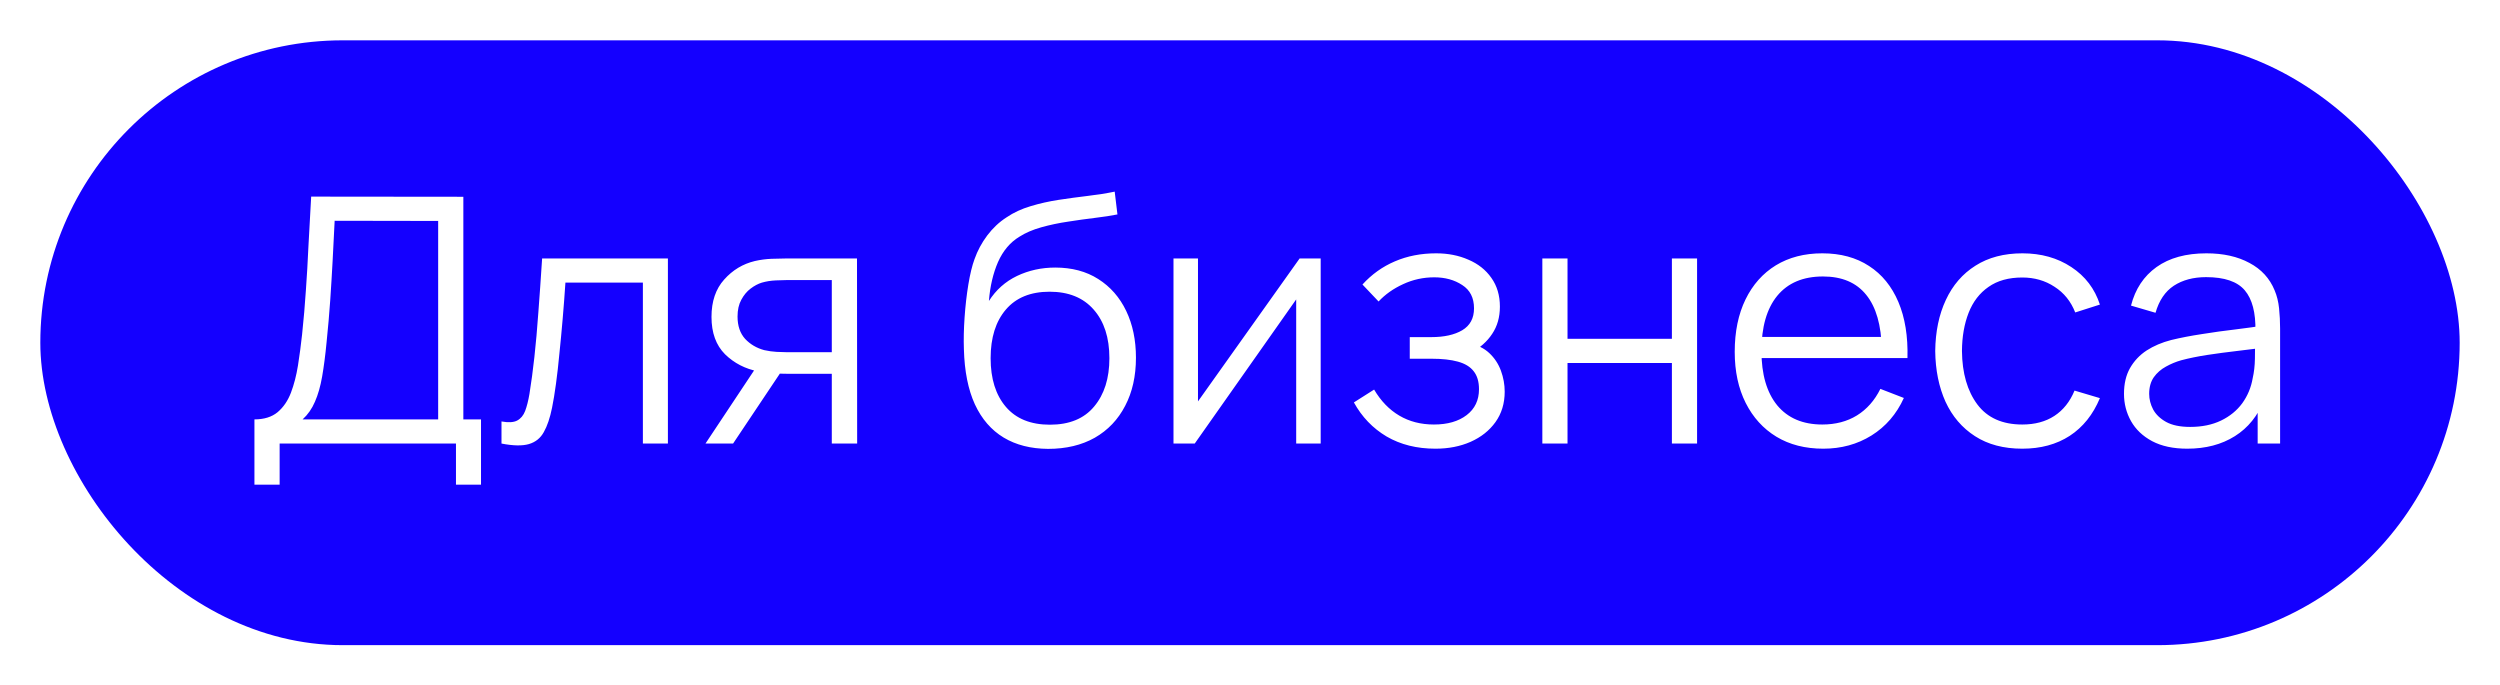 <?xml version="1.0" encoding="UTF-8"?> <svg xmlns="http://www.w3.org/2000/svg" width="124" height="34" viewBox="0 0 124 34" fill="none"><g filter="url(#filter0_d_320_2)"><rect x="3" y="2" width="120" height="30" rx="15" fill="#1400FF"></rect></g><path d="M12.62 24.04V20.802C13.097 20.802 13.479 20.683 13.768 20.445C14.057 20.201 14.278 19.878 14.431 19.476C14.584 19.073 14.7 18.623 14.78 18.124C14.859 17.62 14.927 17.11 14.983 16.594C15.063 15.84 15.125 15.112 15.171 14.409C15.222 13.707 15.264 12.979 15.298 12.225C15.338 11.471 15.383 10.647 15.434 9.752L22.982 9.76V20.802H23.858V24.04H22.616V22H13.87V24.04H12.62ZM15.009 20.802H21.733V10.959L16.599 10.95C16.564 11.641 16.53 12.31 16.497 12.956C16.462 13.602 16.423 14.254 16.378 14.911C16.332 15.568 16.273 16.254 16.199 16.968C16.137 17.62 16.063 18.189 15.978 18.677C15.893 19.164 15.774 19.58 15.621 19.926C15.474 20.272 15.27 20.564 15.009 20.802ZM24.874 22V20.904C25.214 20.966 25.472 20.952 25.648 20.861C25.829 20.765 25.962 20.606 26.047 20.385C26.132 20.158 26.203 19.878 26.26 19.544C26.35 18.988 26.433 18.376 26.506 17.707C26.58 17.039 26.645 16.302 26.702 15.498C26.764 14.687 26.826 13.795 26.889 12.82H33.128V22H31.887V14.018H28.045C28.005 14.619 27.96 15.217 27.909 15.812C27.858 16.407 27.804 16.979 27.747 17.529C27.696 18.073 27.64 18.575 27.577 19.034C27.515 19.492 27.45 19.889 27.382 20.224C27.28 20.728 27.144 21.13 26.974 21.43C26.809 21.731 26.563 21.929 26.234 22.026C25.905 22.122 25.452 22.113 24.874 22ZM41.257 22V18.541H39.115C38.866 18.541 38.608 18.532 38.342 18.515C38.081 18.492 37.837 18.461 37.611 18.422C36.965 18.297 36.415 18.014 35.962 17.572C35.514 17.124 35.29 16.506 35.29 15.719C35.29 14.948 35.5 14.33 35.919 13.866C36.338 13.395 36.846 13.089 37.441 12.947C37.712 12.885 37.987 12.848 38.265 12.837C38.548 12.826 38.792 12.82 38.996 12.82H42.507L42.515 22H41.257ZM34.992 22L37.551 18.149H38.937L36.361 22H34.992ZM39.047 17.47H41.257V13.891H39.047C38.911 13.891 38.721 13.897 38.477 13.908C38.234 13.919 38.004 13.956 37.789 14.018C37.602 14.075 37.415 14.174 37.228 14.316C37.047 14.452 36.894 14.636 36.769 14.868C36.644 15.095 36.582 15.373 36.582 15.701C36.582 16.16 36.707 16.529 36.956 16.806C37.211 17.078 37.528 17.265 37.908 17.367C38.112 17.413 38.316 17.441 38.52 17.453C38.724 17.464 38.9 17.47 39.047 17.47ZM51.983 22.264C51.127 22.258 50.393 22.071 49.781 21.703C49.169 21.334 48.693 20.785 48.353 20.053C48.019 19.323 47.838 18.41 47.809 17.317C47.792 16.835 47.804 16.311 47.843 15.744C47.883 15.172 47.945 14.628 48.03 14.112C48.115 13.596 48.217 13.177 48.336 12.854C48.484 12.435 48.693 12.044 48.965 11.681C49.243 11.313 49.563 11.012 49.926 10.78C50.277 10.542 50.674 10.358 51.116 10.227C51.563 10.091 52.028 9.987 52.51 9.913C52.997 9.839 53.479 9.774 53.955 9.717C54.437 9.661 54.881 9.59 55.289 9.505L55.425 10.636C55.114 10.698 54.745 10.755 54.32 10.806C53.895 10.857 53.45 10.919 52.986 10.992C52.521 11.06 52.076 11.154 51.651 11.273C51.226 11.392 50.864 11.548 50.563 11.741C50.104 12.018 49.75 12.438 49.501 12.998C49.257 13.559 49.107 14.203 49.05 14.928C49.402 14.378 49.866 13.965 50.444 13.687C51.028 13.409 51.66 13.271 52.34 13.271C53.167 13.271 53.878 13.46 54.473 13.84C55.074 14.22 55.536 14.747 55.859 15.421C56.182 16.095 56.343 16.869 56.343 17.741C56.343 18.654 56.165 19.45 55.808 20.13C55.456 20.81 54.955 21.337 54.303 21.711C53.652 22.079 52.878 22.264 51.983 22.264ZM52.076 21.065C53.04 21.065 53.771 20.765 54.269 20.164C54.774 19.563 55.026 18.764 55.026 17.767C55.026 16.747 54.765 15.942 54.244 15.353C53.728 14.764 53 14.469 52.059 14.469C51.119 14.469 50.396 14.764 49.892 15.353C49.388 15.942 49.135 16.747 49.135 17.767C49.135 18.787 49.388 19.592 49.892 20.181C50.396 20.77 51.124 21.065 52.076 21.065ZM65.506 12.82V22H64.291V14.851L59.259 22H58.205V12.82H59.42V19.909L64.461 12.82H65.506ZM71.199 22.255C70.275 22.255 69.468 22.054 68.776 21.651C68.091 21.244 67.549 20.68 67.153 19.96L68.156 19.323C68.49 19.889 68.906 20.32 69.405 20.614C69.904 20.909 70.476 21.056 71.122 21.056C71.796 21.056 72.338 20.901 72.746 20.589C73.154 20.277 73.358 19.849 73.358 19.305C73.358 18.931 73.27 18.634 73.094 18.413C72.924 18.192 72.663 18.033 72.312 17.937C71.966 17.841 71.533 17.793 71.012 17.793H69.924V16.721H70.995C71.629 16.721 72.139 16.608 72.525 16.381C72.916 16.149 73.111 15.787 73.111 15.293C73.111 14.772 72.916 14.387 72.525 14.137C72.139 13.883 71.677 13.755 71.139 13.755C70.595 13.755 70.079 13.868 69.592 14.095C69.111 14.316 68.705 14.602 68.377 14.954L67.578 14.112C68.037 13.608 68.572 13.225 69.184 12.964C69.802 12.698 70.485 12.565 71.233 12.565C71.822 12.565 72.355 12.67 72.831 12.88C73.312 13.084 73.692 13.384 73.97 13.78C74.253 14.177 74.395 14.653 74.395 15.209C74.395 15.73 74.267 16.18 74.012 16.56C73.763 16.94 73.409 17.254 72.95 17.503L72.882 17.036C73.278 17.11 73.607 17.268 73.868 17.512C74.128 17.756 74.321 18.047 74.446 18.387C74.57 18.727 74.633 19.073 74.633 19.424C74.633 20.008 74.48 20.512 74.174 20.938C73.873 21.357 73.463 21.683 72.941 21.915C72.425 22.142 71.845 22.255 71.199 22.255ZM76.5 22V12.82H77.749V16.806H82.926V12.82H84.175V22H82.926V18.005H77.749V22H76.5ZM90.437 22.255C89.541 22.255 88.765 22.057 88.108 21.66C87.456 21.263 86.949 20.705 86.586 19.985C86.224 19.266 86.042 18.422 86.042 17.453C86.042 16.45 86.221 15.582 86.578 14.851C86.935 14.12 87.436 13.557 88.082 13.16C88.734 12.763 89.502 12.565 90.386 12.565C91.293 12.565 92.066 12.775 92.706 13.194C93.347 13.608 93.831 14.203 94.16 14.979C94.489 15.755 94.639 16.682 94.61 17.759H93.335V17.317C93.313 16.127 93.055 15.228 92.562 14.622C92.075 14.016 91.361 13.713 90.42 13.713C89.434 13.713 88.677 14.033 88.15 14.673C87.629 15.313 87.368 16.226 87.368 17.41C87.368 18.566 87.629 19.464 88.15 20.105C88.677 20.739 89.422 21.056 90.386 21.056C91.043 21.056 91.615 20.906 92.103 20.606C92.596 20.3 92.984 19.861 93.267 19.288L94.432 19.739C94.069 20.538 93.534 21.159 92.825 21.601C92.123 22.037 91.326 22.255 90.437 22.255ZM86.926 17.759V16.713H93.939V17.759H86.926ZM100.305 22.255C99.381 22.255 98.599 22.048 97.959 21.634C97.318 21.221 96.831 20.651 96.497 19.926C96.168 19.195 95.998 18.356 95.987 17.41C95.998 16.447 96.174 15.602 96.514 14.877C96.854 14.146 97.344 13.579 97.984 13.177C98.624 12.769 99.401 12.565 100.313 12.565C101.242 12.565 102.05 12.792 102.736 13.245C103.427 13.698 103.9 14.319 104.155 15.107L102.931 15.498C102.716 14.948 102.373 14.523 101.903 14.223C101.438 13.916 100.905 13.764 100.305 13.764C99.63 13.764 99.072 13.919 98.63 14.231C98.188 14.537 97.859 14.965 97.644 15.514C97.429 16.064 97.318 16.696 97.313 17.41C97.324 18.509 97.579 19.393 98.078 20.062C98.576 20.725 99.319 21.056 100.305 21.056C100.928 21.056 101.458 20.915 101.894 20.631C102.336 20.343 102.67 19.923 102.897 19.373L104.155 19.747C103.815 20.564 103.316 21.187 102.659 21.617C102.002 22.043 101.217 22.255 100.305 22.255ZM108.486 22.255C107.795 22.255 107.214 22.13 106.744 21.881C106.279 21.632 105.931 21.3 105.698 20.887C105.466 20.473 105.35 20.022 105.35 19.535C105.35 19.036 105.449 18.611 105.647 18.26C105.851 17.903 106.126 17.611 106.472 17.384C106.823 17.158 107.228 16.985 107.687 16.866C108.152 16.753 108.665 16.654 109.226 16.569C109.793 16.478 110.345 16.401 110.883 16.339C111.427 16.271 111.903 16.206 112.311 16.143L111.869 16.416C111.886 15.509 111.711 14.837 111.342 14.401C110.974 13.965 110.334 13.746 109.421 13.746C108.792 13.746 108.26 13.888 107.823 14.171C107.393 14.455 107.09 14.902 106.914 15.514L105.698 15.158C105.908 14.336 106.33 13.698 106.965 13.245C107.6 12.792 108.424 12.565 109.438 12.565C110.277 12.565 110.988 12.724 111.572 13.041C112.161 13.353 112.578 13.806 112.821 14.401C112.935 14.667 113.008 14.965 113.042 15.293C113.076 15.622 113.093 15.957 113.093 16.297V22H111.98V19.697L112.303 19.832C111.991 20.62 111.507 21.221 110.849 21.634C110.192 22.048 109.404 22.255 108.486 22.255ZM108.631 21.175C109.215 21.175 109.725 21.071 110.161 20.861C110.597 20.651 110.949 20.365 111.215 20.003C111.481 19.634 111.654 19.221 111.733 18.762C111.801 18.467 111.838 18.144 111.844 17.793C111.85 17.436 111.852 17.169 111.852 16.994L112.328 17.24C111.903 17.297 111.442 17.353 110.943 17.41C110.45 17.467 109.963 17.532 109.481 17.605C109.005 17.679 108.574 17.767 108.189 17.869C107.928 17.943 107.676 18.047 107.432 18.183C107.189 18.314 106.988 18.489 106.829 18.71C106.676 18.931 106.599 19.206 106.599 19.535C106.599 19.801 106.665 20.059 106.795 20.308C106.931 20.558 107.146 20.765 107.441 20.929C107.741 21.093 108.138 21.175 108.631 21.175Z" fill="white"></path><defs><filter id="filter0_d_320_2" x="0.9" y="0.9" width="122.2" height="32.2" filterUnits="userSpaceOnUse" color-interpolation-filters="sRGB"><feFlood flood-opacity="0" result="BackgroundImageFix"></feFlood><feColorMatrix in="SourceAlpha" type="matrix" values="0 0 0 0 0 0 0 0 0 0 0 0 0 0 0 0 0 0 127 0" result="hardAlpha"></feColorMatrix><feOffset dx="-1"></feOffset><feGaussianBlur stdDeviation="0.55"></feGaussianBlur><feComposite in2="hardAlpha" operator="out"></feComposite><feColorMatrix type="matrix" values="0 0 0 0 0 0 0 0 0 0 0 0 0 0 0 0 0 0 0.42 0"></feColorMatrix><feBlend mode="normal" in2="BackgroundImageFix" result="effect1_dropShadow_320_2"></feBlend><feBlend mode="normal" in="SourceGraphic" in2="effect1_dropShadow_320_2" result="shape"></feBlend></filter></defs></svg> 